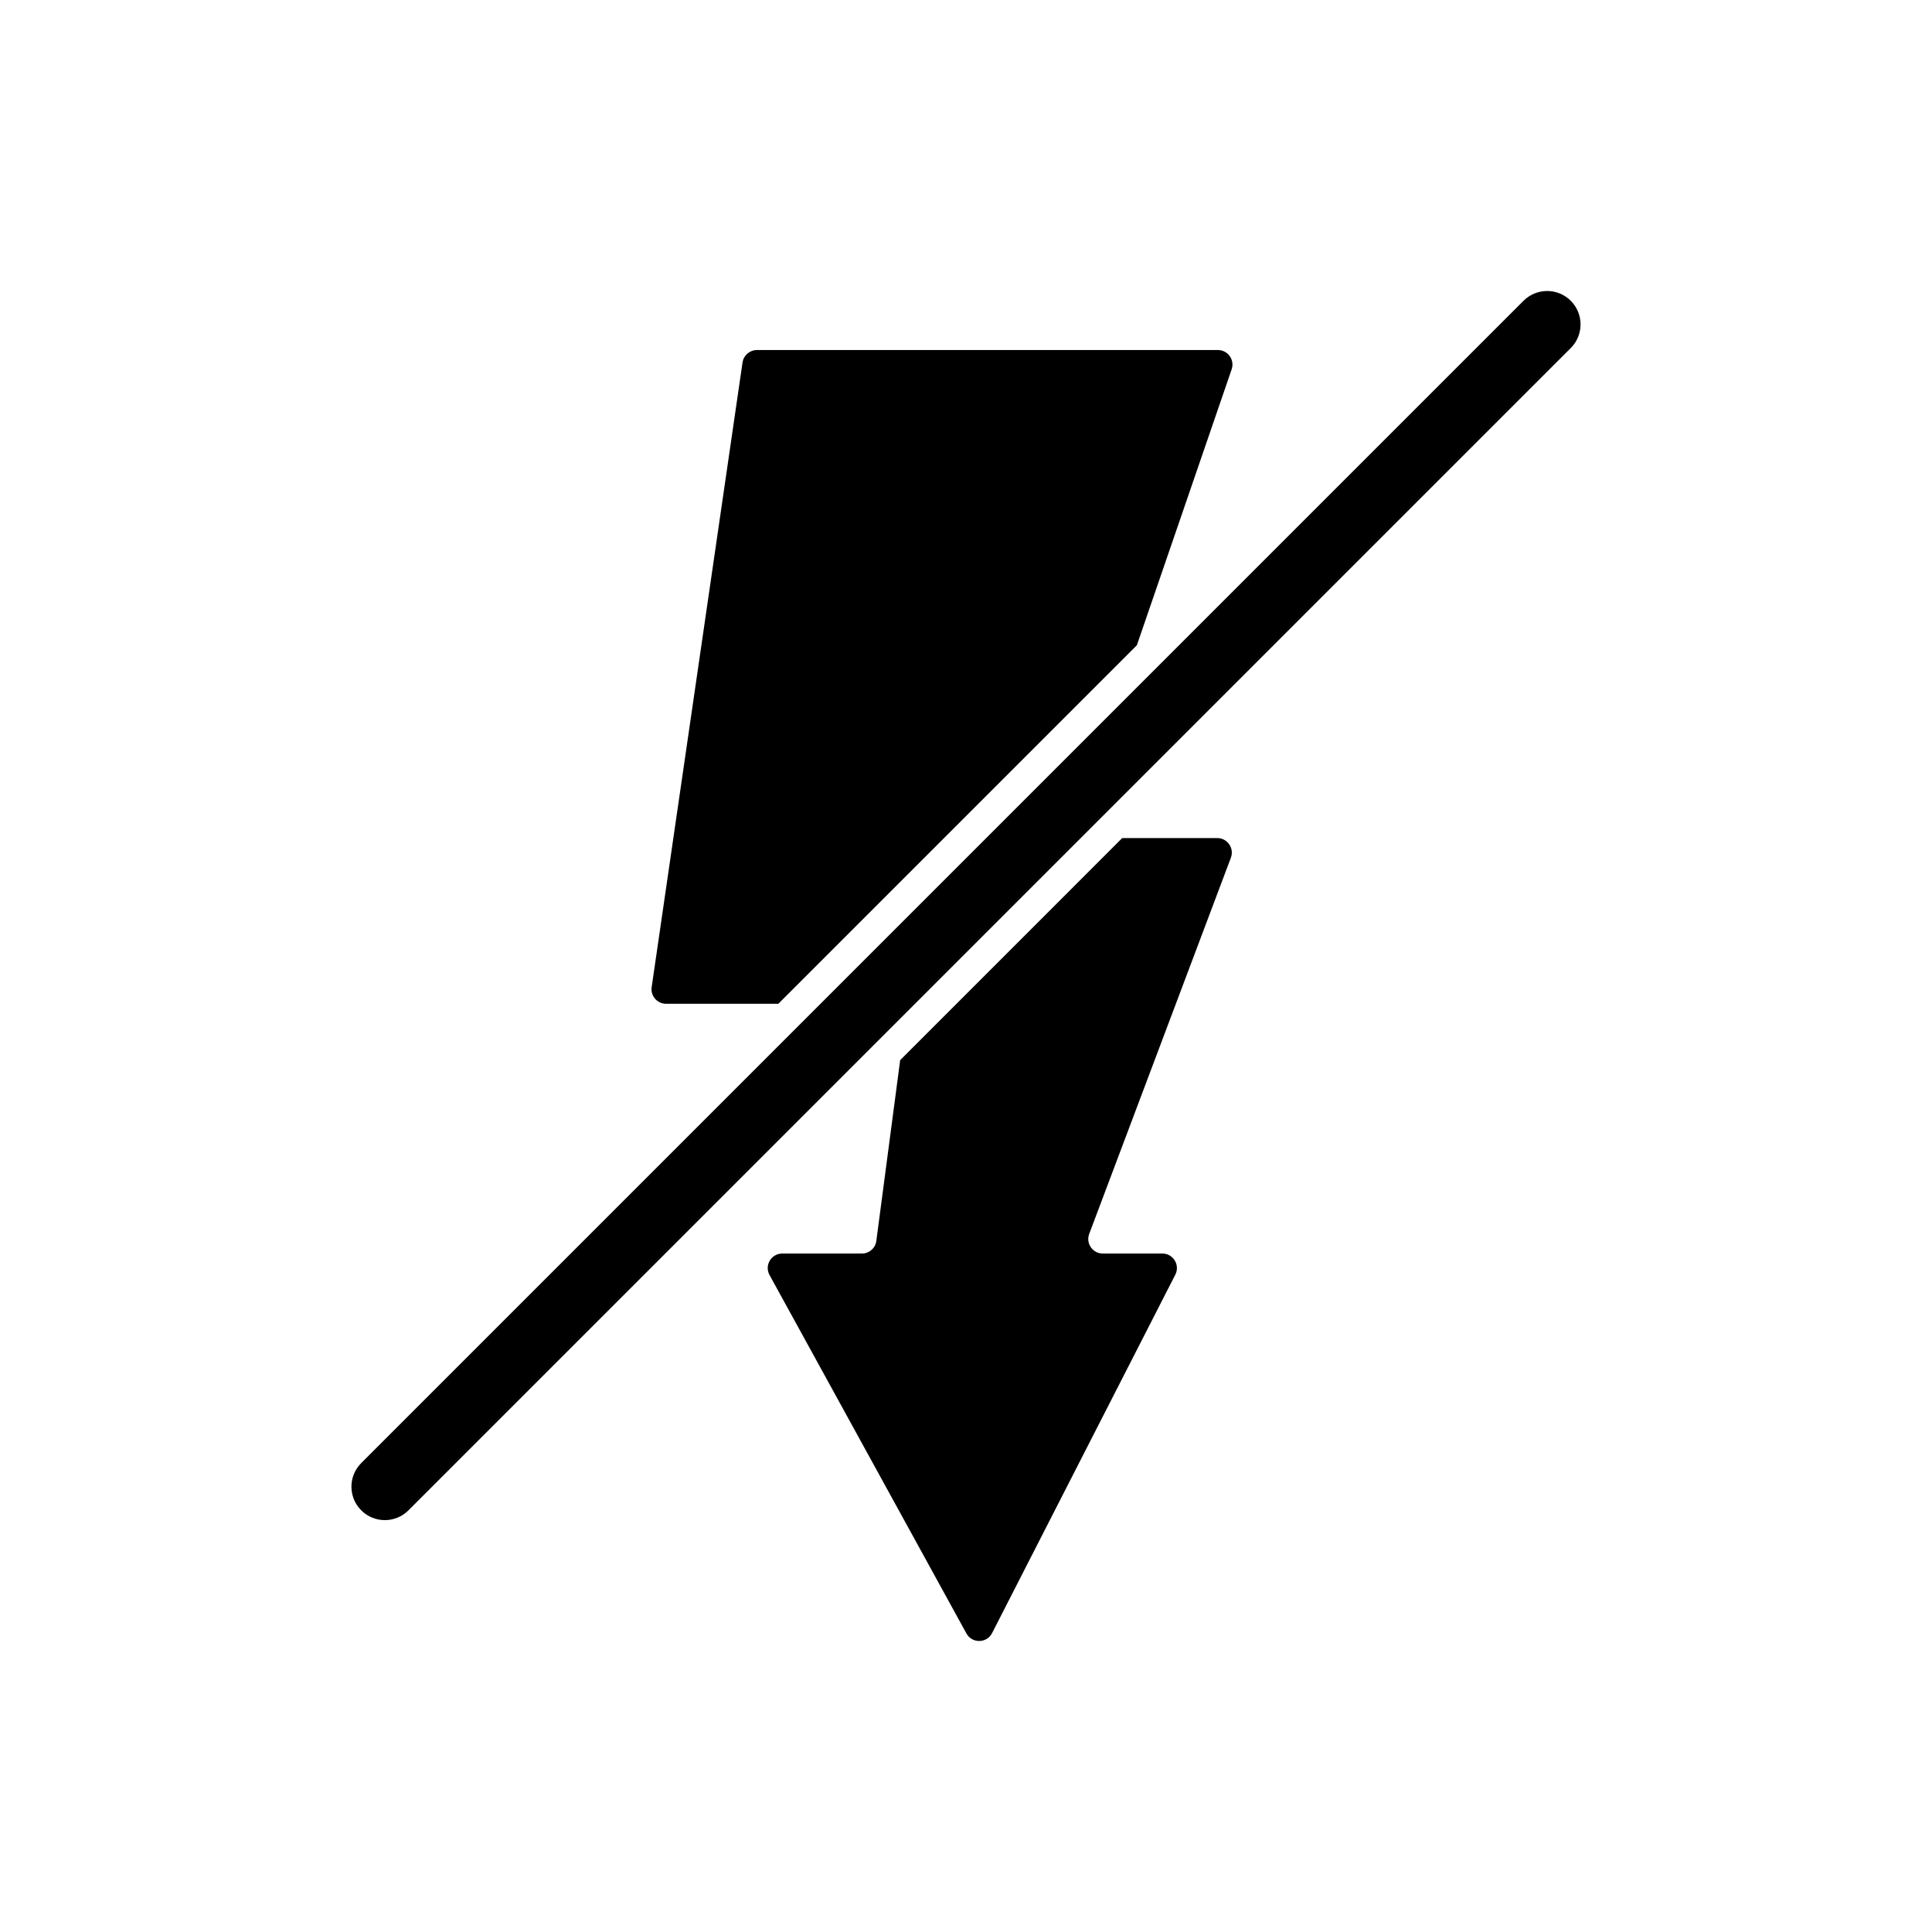 <?xml version="1.0" encoding="UTF-8"?>
<!-- Uploaded to: ICON Repo, www.svgrepo.com, Generator: ICON Repo Mixer Tools -->
<svg fill="#000000" width="800px" height="800px" version="1.1" viewBox="144 144 512 512" xmlns="http://www.w3.org/2000/svg">
 <g>
  <path d="m466.59 366.1h-25.195l-58.84 58.844-6.32 47.91c-0.246 1.918-1.879 3.348-3.816 3.348h-21.105c-2.934 0-4.789 3.137-3.375 5.703l52.172 94.977c1.496 2.707 5.402 2.652 6.805-0.102l48.551-94.973c1.312-2.562-0.551-5.606-3.422-5.606h-15.785c-2.695 0-4.559-2.688-3.606-5.211l37.543-99.68c0.945-2.523-0.918-5.211-3.606-5.211z"/>
  <path d="m320.51 410.01h29.758l95.012-95.012 25.125-73.133c0.852-2.504-1-5.102-3.652-5.102l-122.16 0.004c-1.918 0-3.539 1.402-3.816 3.293l-24.078 165.54c-0.34 2.32 1.461 4.41 3.809 4.41z"/>
  <path d="m560.27 223.71c-3.457-3.457-9.066-3.457-12.523 0l-308.02 308.02c-3.457 3.457-3.457 9.066 0 12.523 3.457 3.461 9.066 3.461 12.523 0l308.02-308.02c3.457-3.457 3.457-9.066 0-12.523z"/>
 </g>
</svg>